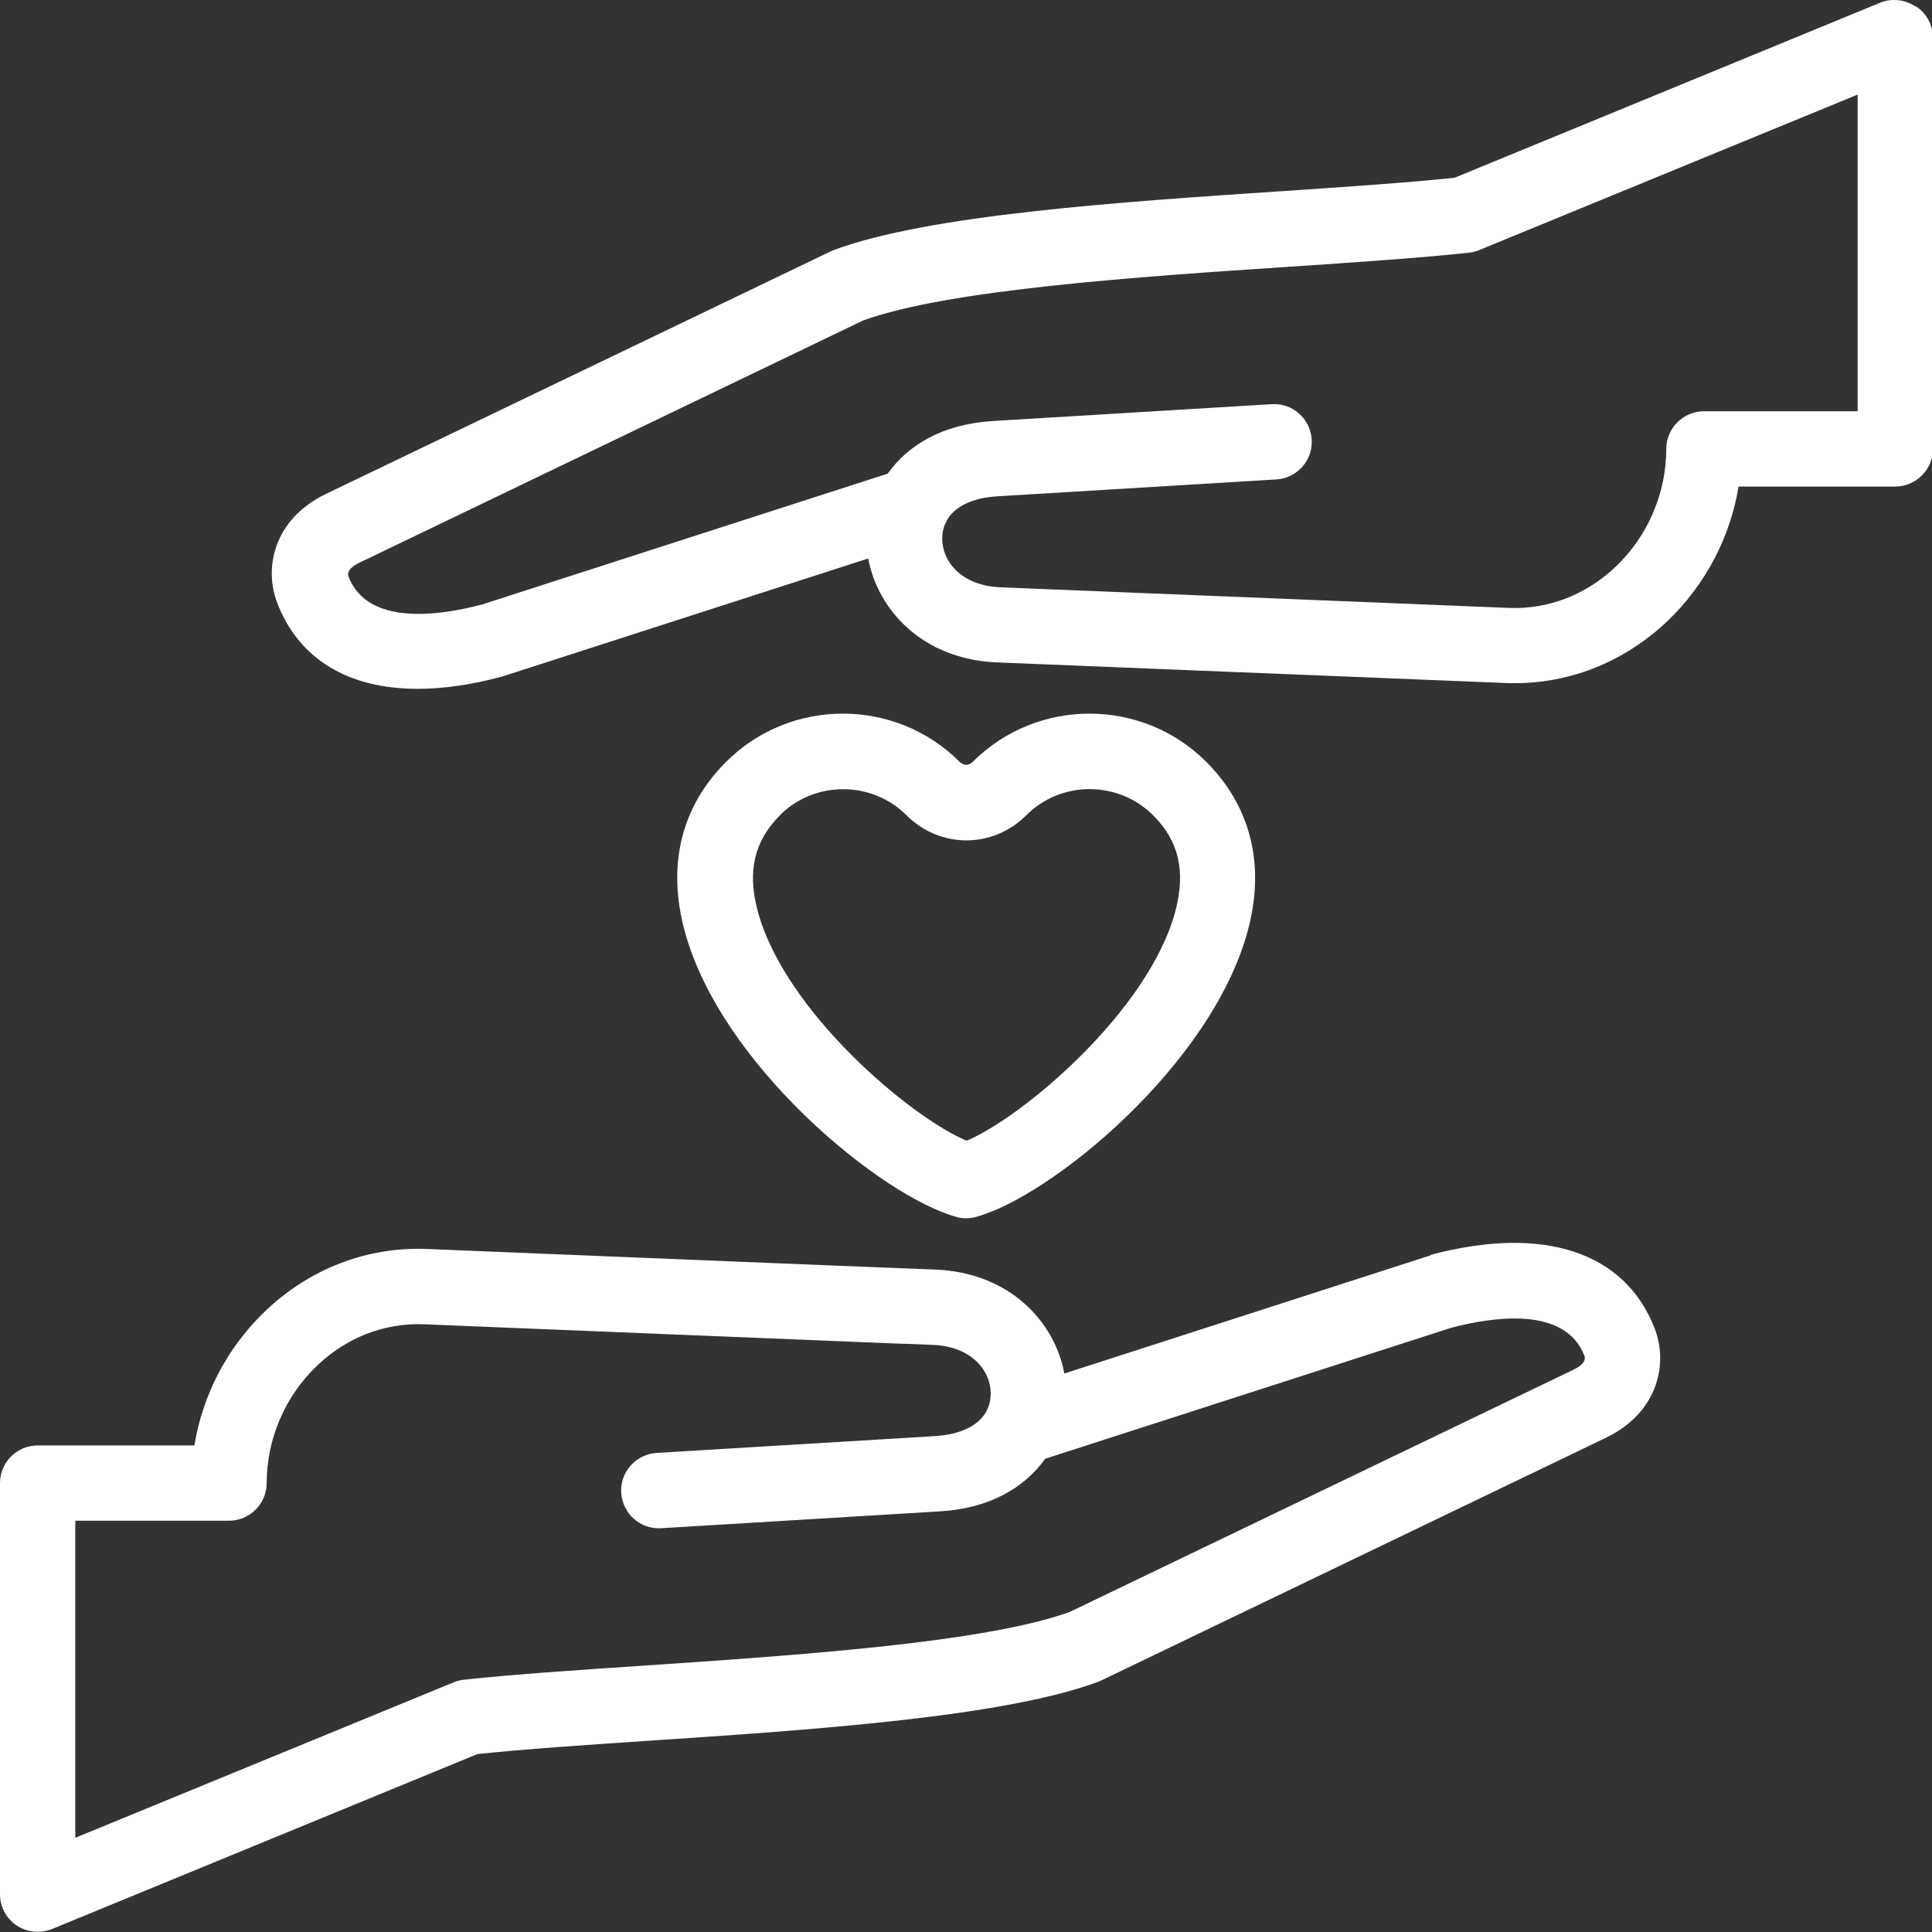 <?xml version="1.0" encoding="UTF-8"?><svg id="Layer_2" xmlns="http://www.w3.org/2000/svg" xmlns:xlink="http://www.w3.org/1999/xlink" viewBox="0 0 103.16 103.16"><rect x="0" y="0" width="103.16" height="103.16" fill="#333333" stroke="none"/><defs><style>.cls-1{fill:none;}.cls-2{clip-path:url(#clippath);}.cls-3{fill:#fff;}</style><clipPath id="clippath"><rect class="cls-1" width="103.16" height="103.16"/></clipPath></defs><g id="Layer_1-2"><g><g class="cls-2"><path class="cls-3" d="M76.39,67.03s-.06,.02-.1,.03l-19.46,6.28c-.5-2.73-2.89-5.39-6.88-5.55l-4.52-.18c-1.11-.05-2.05,.82-2.09,1.93-.05,1.11,.82,2.05,1.93,2.09l4.52,.18c2.12,.08,3.1,1.4,3.11,2.58,0,.3-.05,.57-.16,.82-.04,.06-.06,.12-.09,.18-.42,.74-1.37,1.2-2.7,1.29l-14.89,.9c-1.11,.07-1.96,1.02-1.89,2.13,.07,1.11,1.02,1.96,2.13,1.89l14.89-.9c2.71-.16,4.55-1.31,5.62-2.81l21.67-6.99c2.24-.59,6.09-1.17,7.12,1.49,.09,.26-.1,.51-.57,.74l-26.91,12.94c-4.56,1.65-14.67,2.32-22.79,2.87-3.6,.24-7,.47-9.57,.75-.19,.02-.37,.07-.54,.14l-20.2,8.3v-16.93H12.22c1.11,0,2.02-.9,2.02-2.01,0-2.34,.97-4.62,2.67-6.25,1.58-1.52,3.61-2.31,5.72-2.23l25.51,1.04c1.11,.05,2.05-.82,2.1-1.93,.05-1.11-.82-2.05-1.93-2.09l-25.51-1.04c-3.21-.13-6.29,1.06-8.67,3.35-2,1.92-3.31,4.44-3.75,7.14H2.01C.9,77.18,0,78.08,0,79.19v21.95c0,.67,.33,1.3,.89,1.67,.34,.23,.73,.34,1.12,.34,.26,0,.52-.05,.77-.15l22.71-9.34c2.45-.26,5.69-.48,9.11-.71,8.88-.59,18.94-1.27,24.01-3.14,.06-.02,.12-.05,.17-.07l27.01-12.99s.02,0,.02-.01c2.76-1.37,3.26-3.97,2.54-5.81-1.59-4.1-5.96-5.53-11.98-3.92"/><path class="cls-3" d="M102.27,.34c-.56-.37-1.27-.45-1.89-.19l-22.71,9.34c-2.45,.26-5.69,.48-9.11,.71-8.88,.59-18.94,1.27-24.01,3.14-.06,.02-.12,.05-.17,.07l-27.01,12.98s-.02,0-.02,.01c-2.77,1.37-3.26,3.97-2.54,5.81,1.16,3,3.8,4.57,7.49,4.57,1.36,0,2.86-.21,4.49-.65,.03,0,.06-.02,.1-.03l19.47-6.28c.5,2.73,2.89,5.39,6.88,5.55l27.16,1.1c3.21,.13,6.29-1.06,8.68-3.35,1.99-1.92,3.31-4.44,3.75-7.14h8.36c1.11,0,2.02-.9,2.02-2.01V2.02c0-.67-.33-1.3-.89-1.67m-3.14,21.61h-8.19c-1.11,0-2.02,.9-2.02,2.02,0,2.34-.97,4.62-2.67,6.25-1.58,1.52-3.61,2.31-5.72,2.23l-27.16-1.1c-2.12-.09-3.1-1.4-3.11-2.58,0-.3,.05-.57,.16-.81,.04-.06,.07-.12,.09-.19,.42-.74,1.37-1.2,2.7-1.28l14.89-.9c1.11-.07,1.96-1.02,1.89-2.13-.07-1.11-1.02-1.96-2.13-1.89l-14.89,.9c-2.71,.16-4.56,1.31-5.62,2.81l-21.67,6.99c-2.24,.59-6.09,1.17-7.12-1.49-.09-.26,.1-.51,.57-.74l26.91-12.94c4.56-1.65,14.66-2.33,22.79-2.87,3.6-.24,7-.47,9.57-.75,.19-.02,.37-.07,.54-.14l20.2-8.3V21.95h0Z"/></g><path class="cls-3" d="M51.06,64.98c.17,.05,.35,.07,.52,.07s.35-.02,.52-.07c3.95-1.05,12.59-8.07,14.53-15.3,.94-3.5,.16-6.62-2.23-9.01-3.43-3.42-9.02-3.42-12.45,0-.34,.34-.66,.06-.72,0-3.43-3.42-9.02-3.42-12.45,0-2.4,2.39-3.17,5.51-2.23,9.01,1.93,7.22,10.58,14.24,14.53,15.3m-9.44-21.45c.93-.93,2.16-1.39,3.38-1.39s2.45,.46,3.38,1.39c1.8,1.79,4.61,1.79,6.4,0,1.86-1.86,4.9-1.86,6.77,0,1.38,1.37,1.75,3,1.19,5.12-1.43,5.35-8.18,11.02-11.15,12.26-2.97-1.24-9.72-6.91-11.15-12.26-.57-2.12-.19-3.74,1.19-5.12"/></g></g></svg>